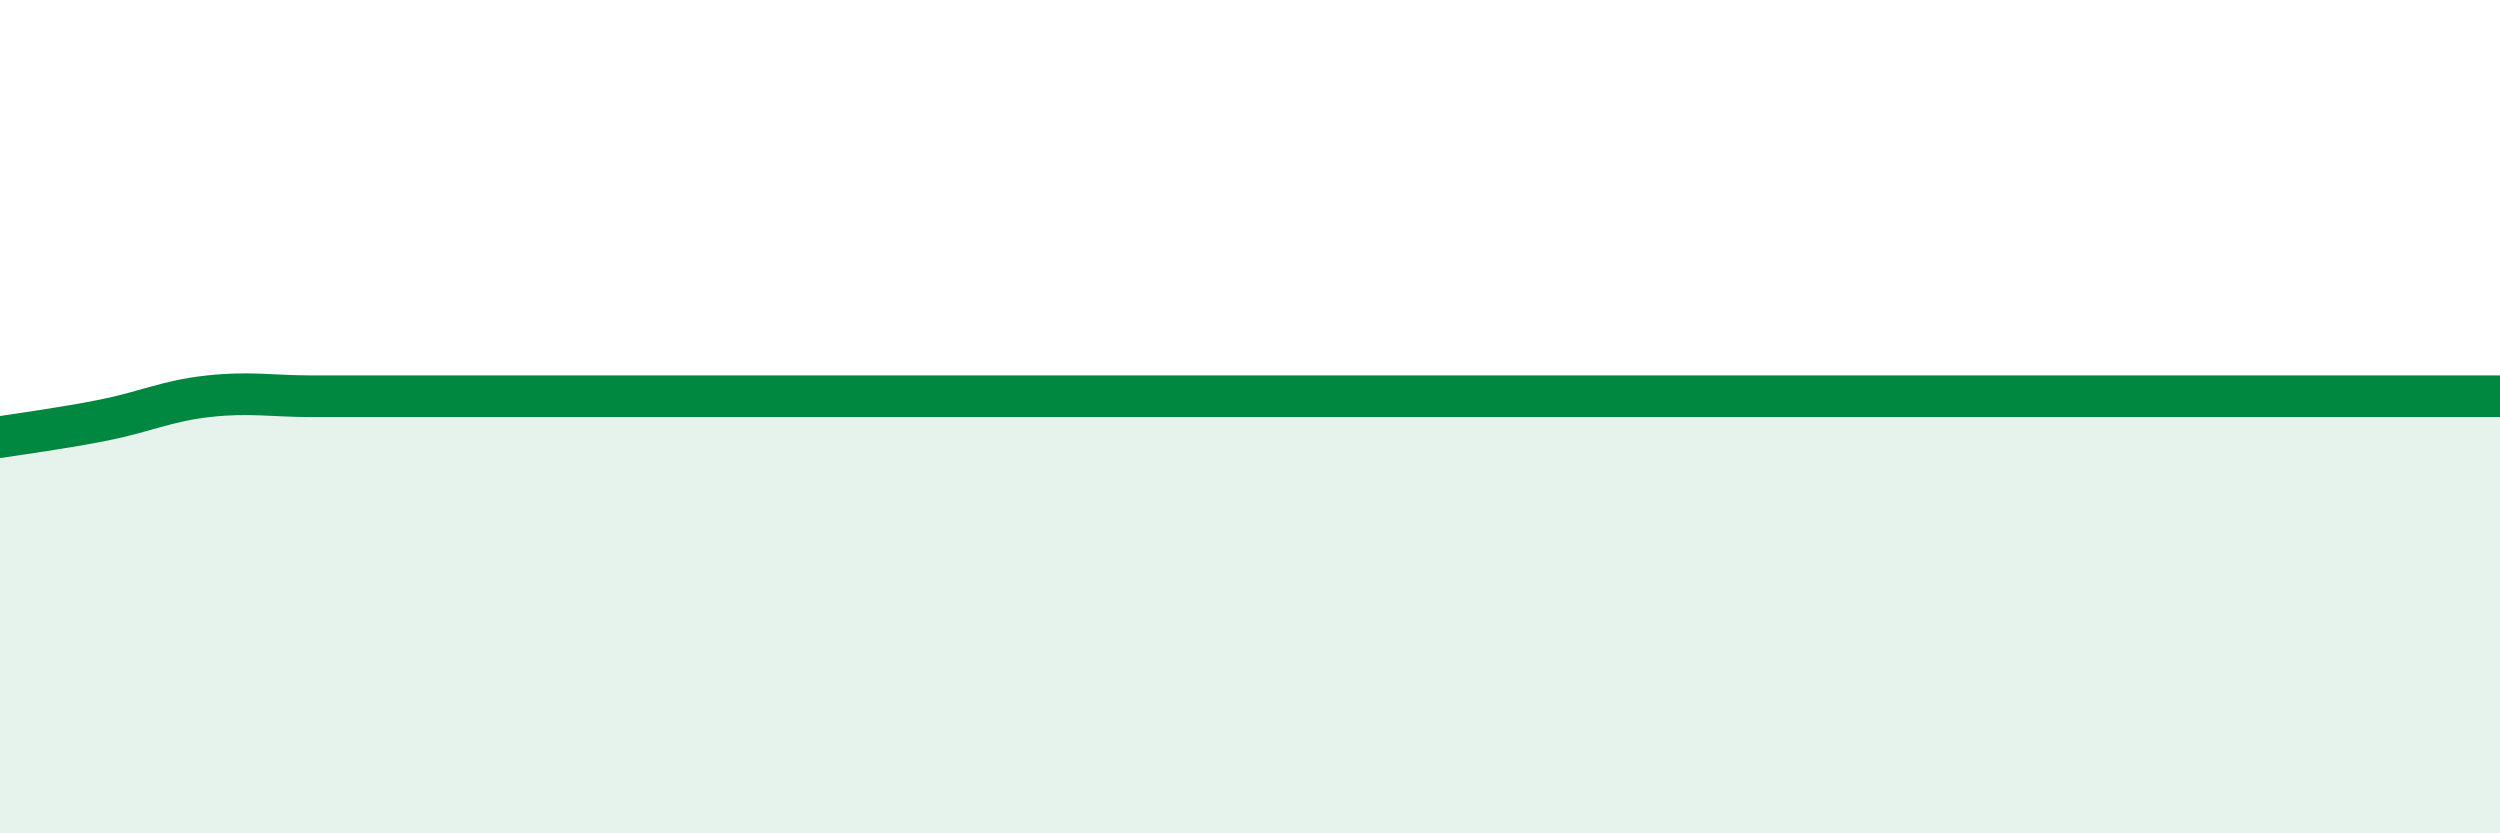 
    <svg width="60" height="20" viewBox="0 0 60 20" xmlns="http://www.w3.org/2000/svg">
      <path
        d="M 0,10.49 C 0.5,10.41 1.5,10.28 2.5,10.08 C 3.5,9.88 4,9.62 5,9.51 C 6,9.4 6.5,9.51 7.5,9.51 C 8.5,9.51 9,9.51 10,9.51 C 11,9.51 11.5,9.51 12.5,9.51 C 13.5,9.51 14,9.51 15,9.51 C 16,9.51 16.5,9.51 17.5,9.51 C 18.5,9.51 19,9.51 20,9.51 C 21,9.51 21.5,9.51 22.5,9.51 C 23.5,9.51 24,9.51 25,9.51 C 26,9.51 26.5,9.51 27.5,9.51 C 28.5,9.51 29,9.51 30,9.51 C 31,9.51 31.5,9.51 32.5,9.51 C 33.5,9.51 34,9.51 35,9.51 C 36,9.51 36.5,9.51 37.5,9.51 C 38.5,9.51 39,9.51 40,9.51 C 41,9.51 41.5,9.51 42.5,9.51 C 43.5,9.51 44,9.51 45,9.51 C 46,9.51 46.5,9.51 47.5,9.51 C 48.5,9.51 49,9.51 50,9.51 C 51,9.51 51.5,9.51 52.5,9.51 C 53.5,9.51 53.5,9.51 55,9.51 C 56.5,9.51 59,9.51 60,9.51L60 20L0 20Z"
        fill="#008740"
        opacity="0.1"
        stroke-linecap="round"
        stroke-linejoin="round"
      />
      <path
        d="M 0,10.49 C 0.5,10.41 1.5,10.28 2.5,10.08 C 3.5,9.88 4,9.62 5,9.51 C 6,9.4 6.5,9.51 7.5,9.51 C 8.5,9.51 9,9.51 10,9.51 C 11,9.51 11.5,9.51 12.5,9.51 C 13.5,9.51 14,9.51 15,9.51 C 16,9.51 16.5,9.51 17.5,9.51 C 18.5,9.51 19,9.51 20,9.51 C 21,9.51 21.5,9.51 22.5,9.51 C 23.5,9.51 24,9.51 25,9.51 C 26,9.51 26.5,9.51 27.5,9.51 C 28.5,9.51 29,9.51 30,9.51 C 31,9.51 31.5,9.51 32.5,9.51 C 33.5,9.51 34,9.51 35,9.51 C 36,9.51 36.5,9.51 37.5,9.51 C 38.5,9.51 39,9.51 40,9.51 C 41,9.51 41.5,9.51 42.5,9.51 C 43.5,9.51 44,9.51 45,9.51 C 46,9.51 46.5,9.51 47.5,9.51 C 48.5,9.51 49,9.51 50,9.51 C 51,9.51 51.5,9.51 52.5,9.51 C 53.5,9.51 53.5,9.51 55,9.51 C 56.5,9.51 59,9.51 60,9.51"
        stroke="#008740"
        stroke-width="1"
        fill="none"
        stroke-linecap="round"
        stroke-linejoin="round"
      />
    </svg>
  